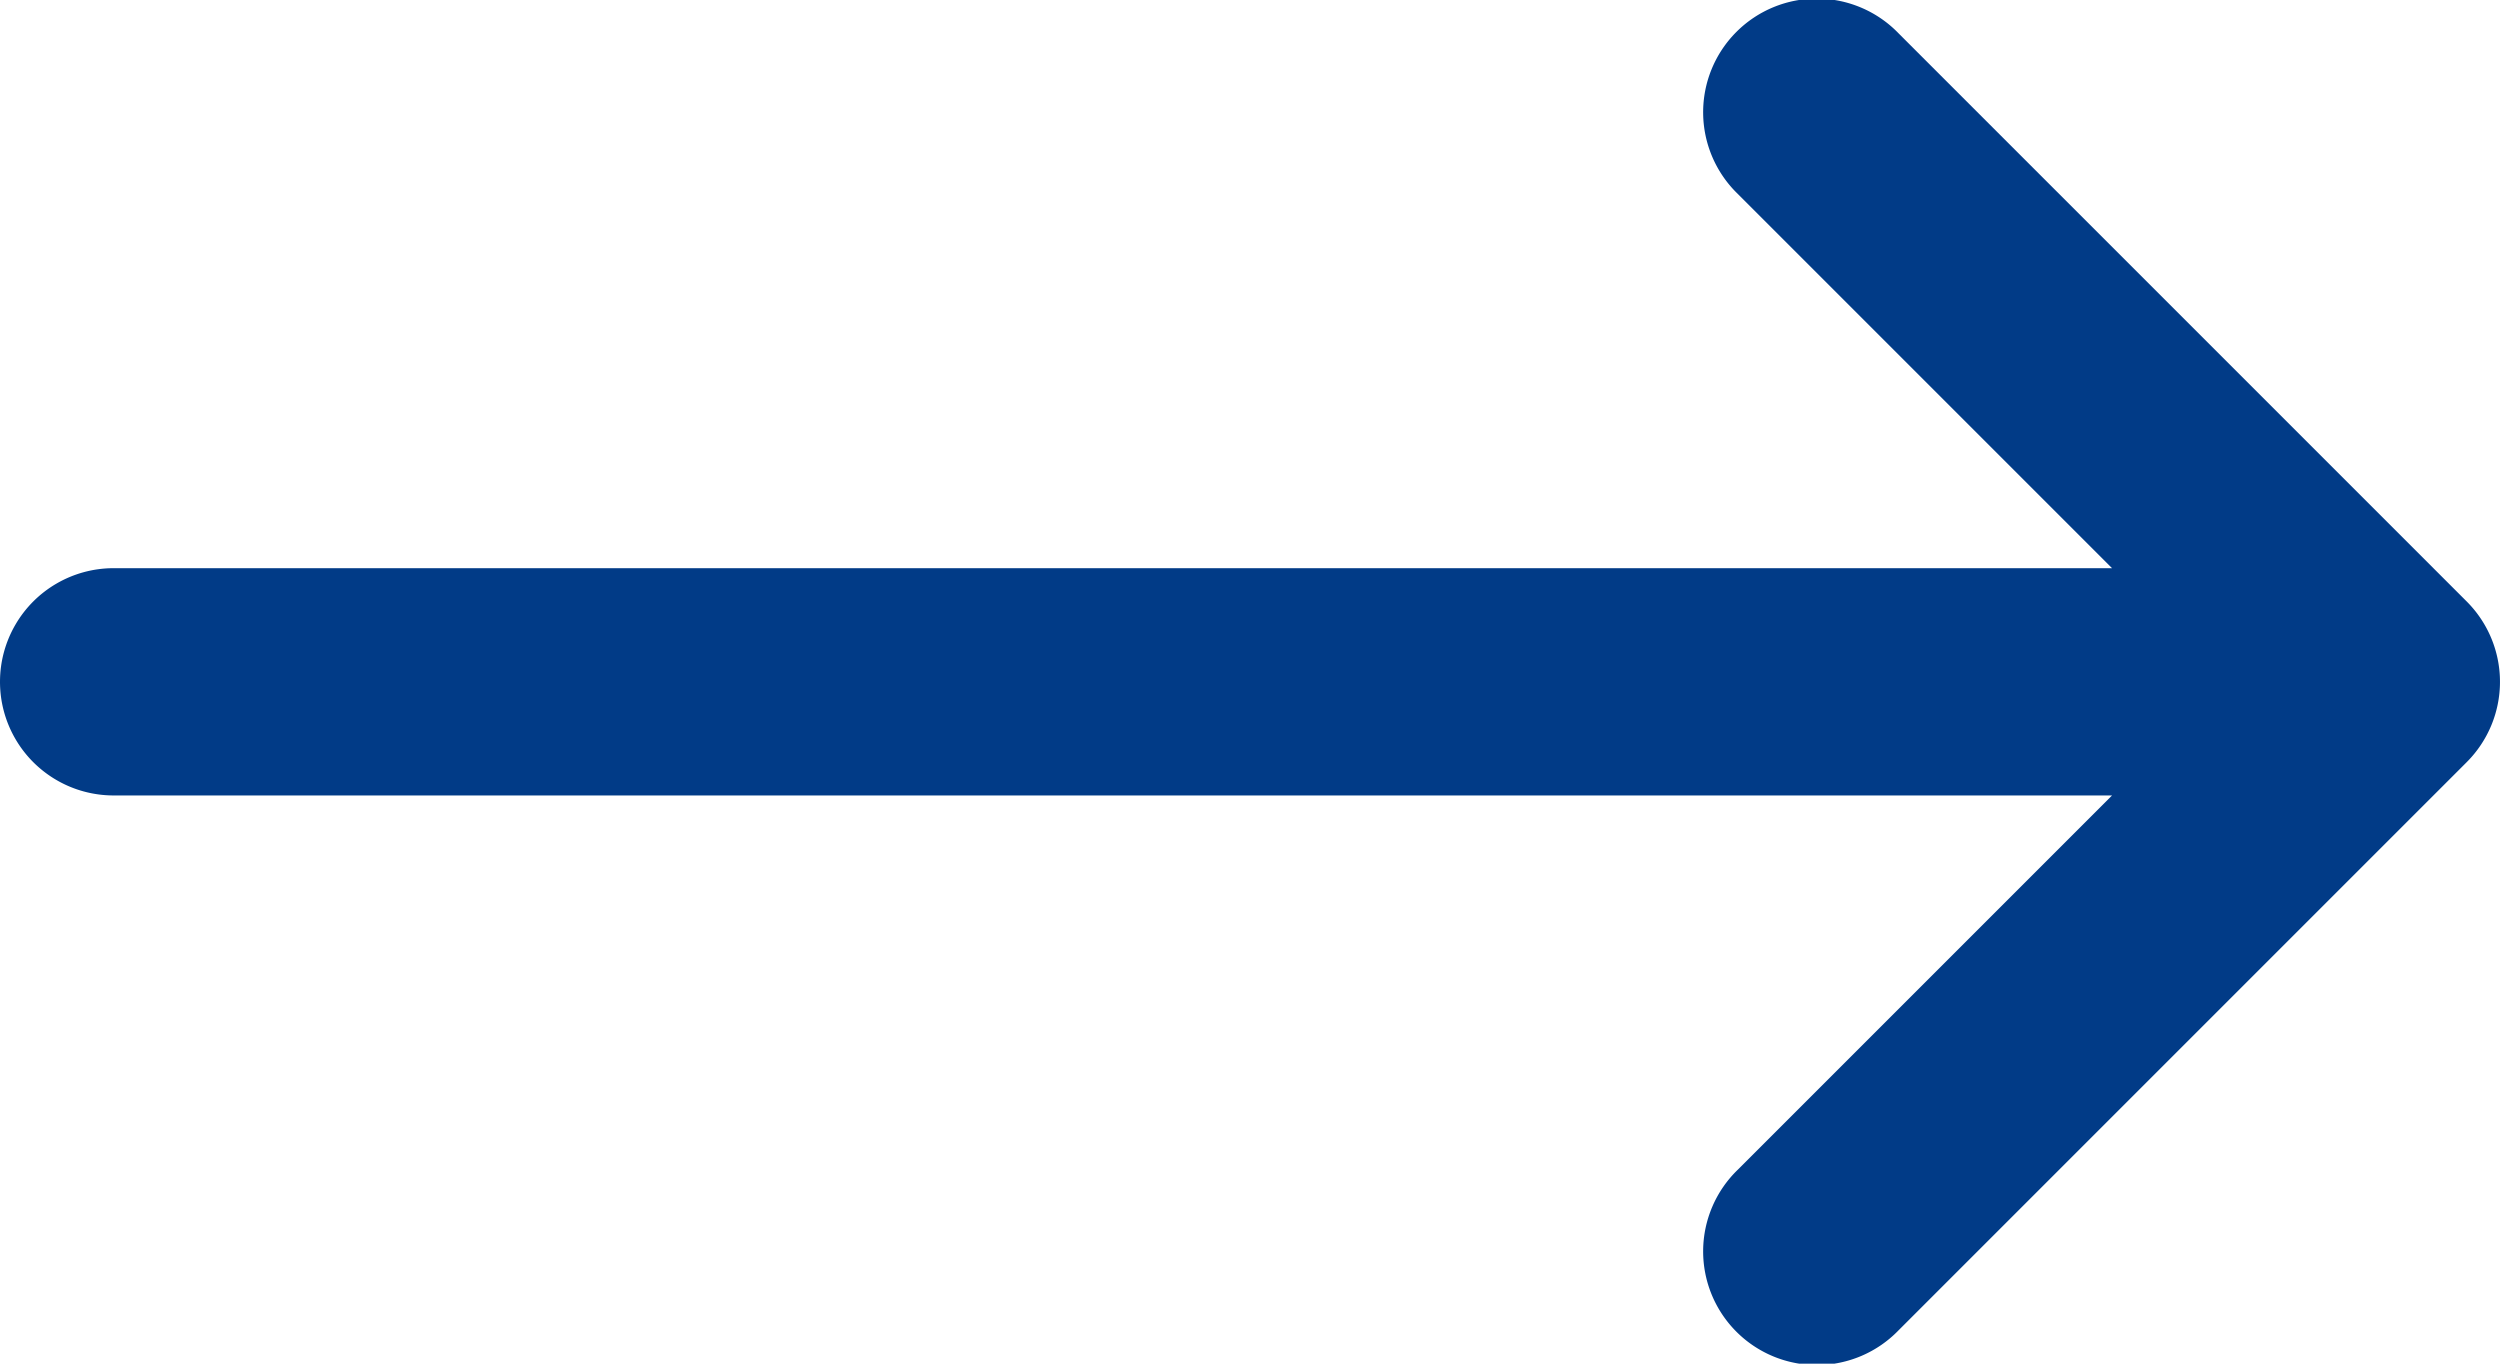 <svg xmlns="http://www.w3.org/2000/svg" width="22" height="12" viewBox="0 0 22 12">
  <path id="seta-branca" d="M22.707,12.707a1,1,0,0,0,0-1.414l-5-5a1,1,0,1,0-1.414,1.414L19.586,11H2a1,1,0,0,0,0,2H19.586l-3.293,3.293a1,1,0,1,0,1.414,1.414Z" transform="translate(-1 -6)" fill="#013B87"/>
</svg>
